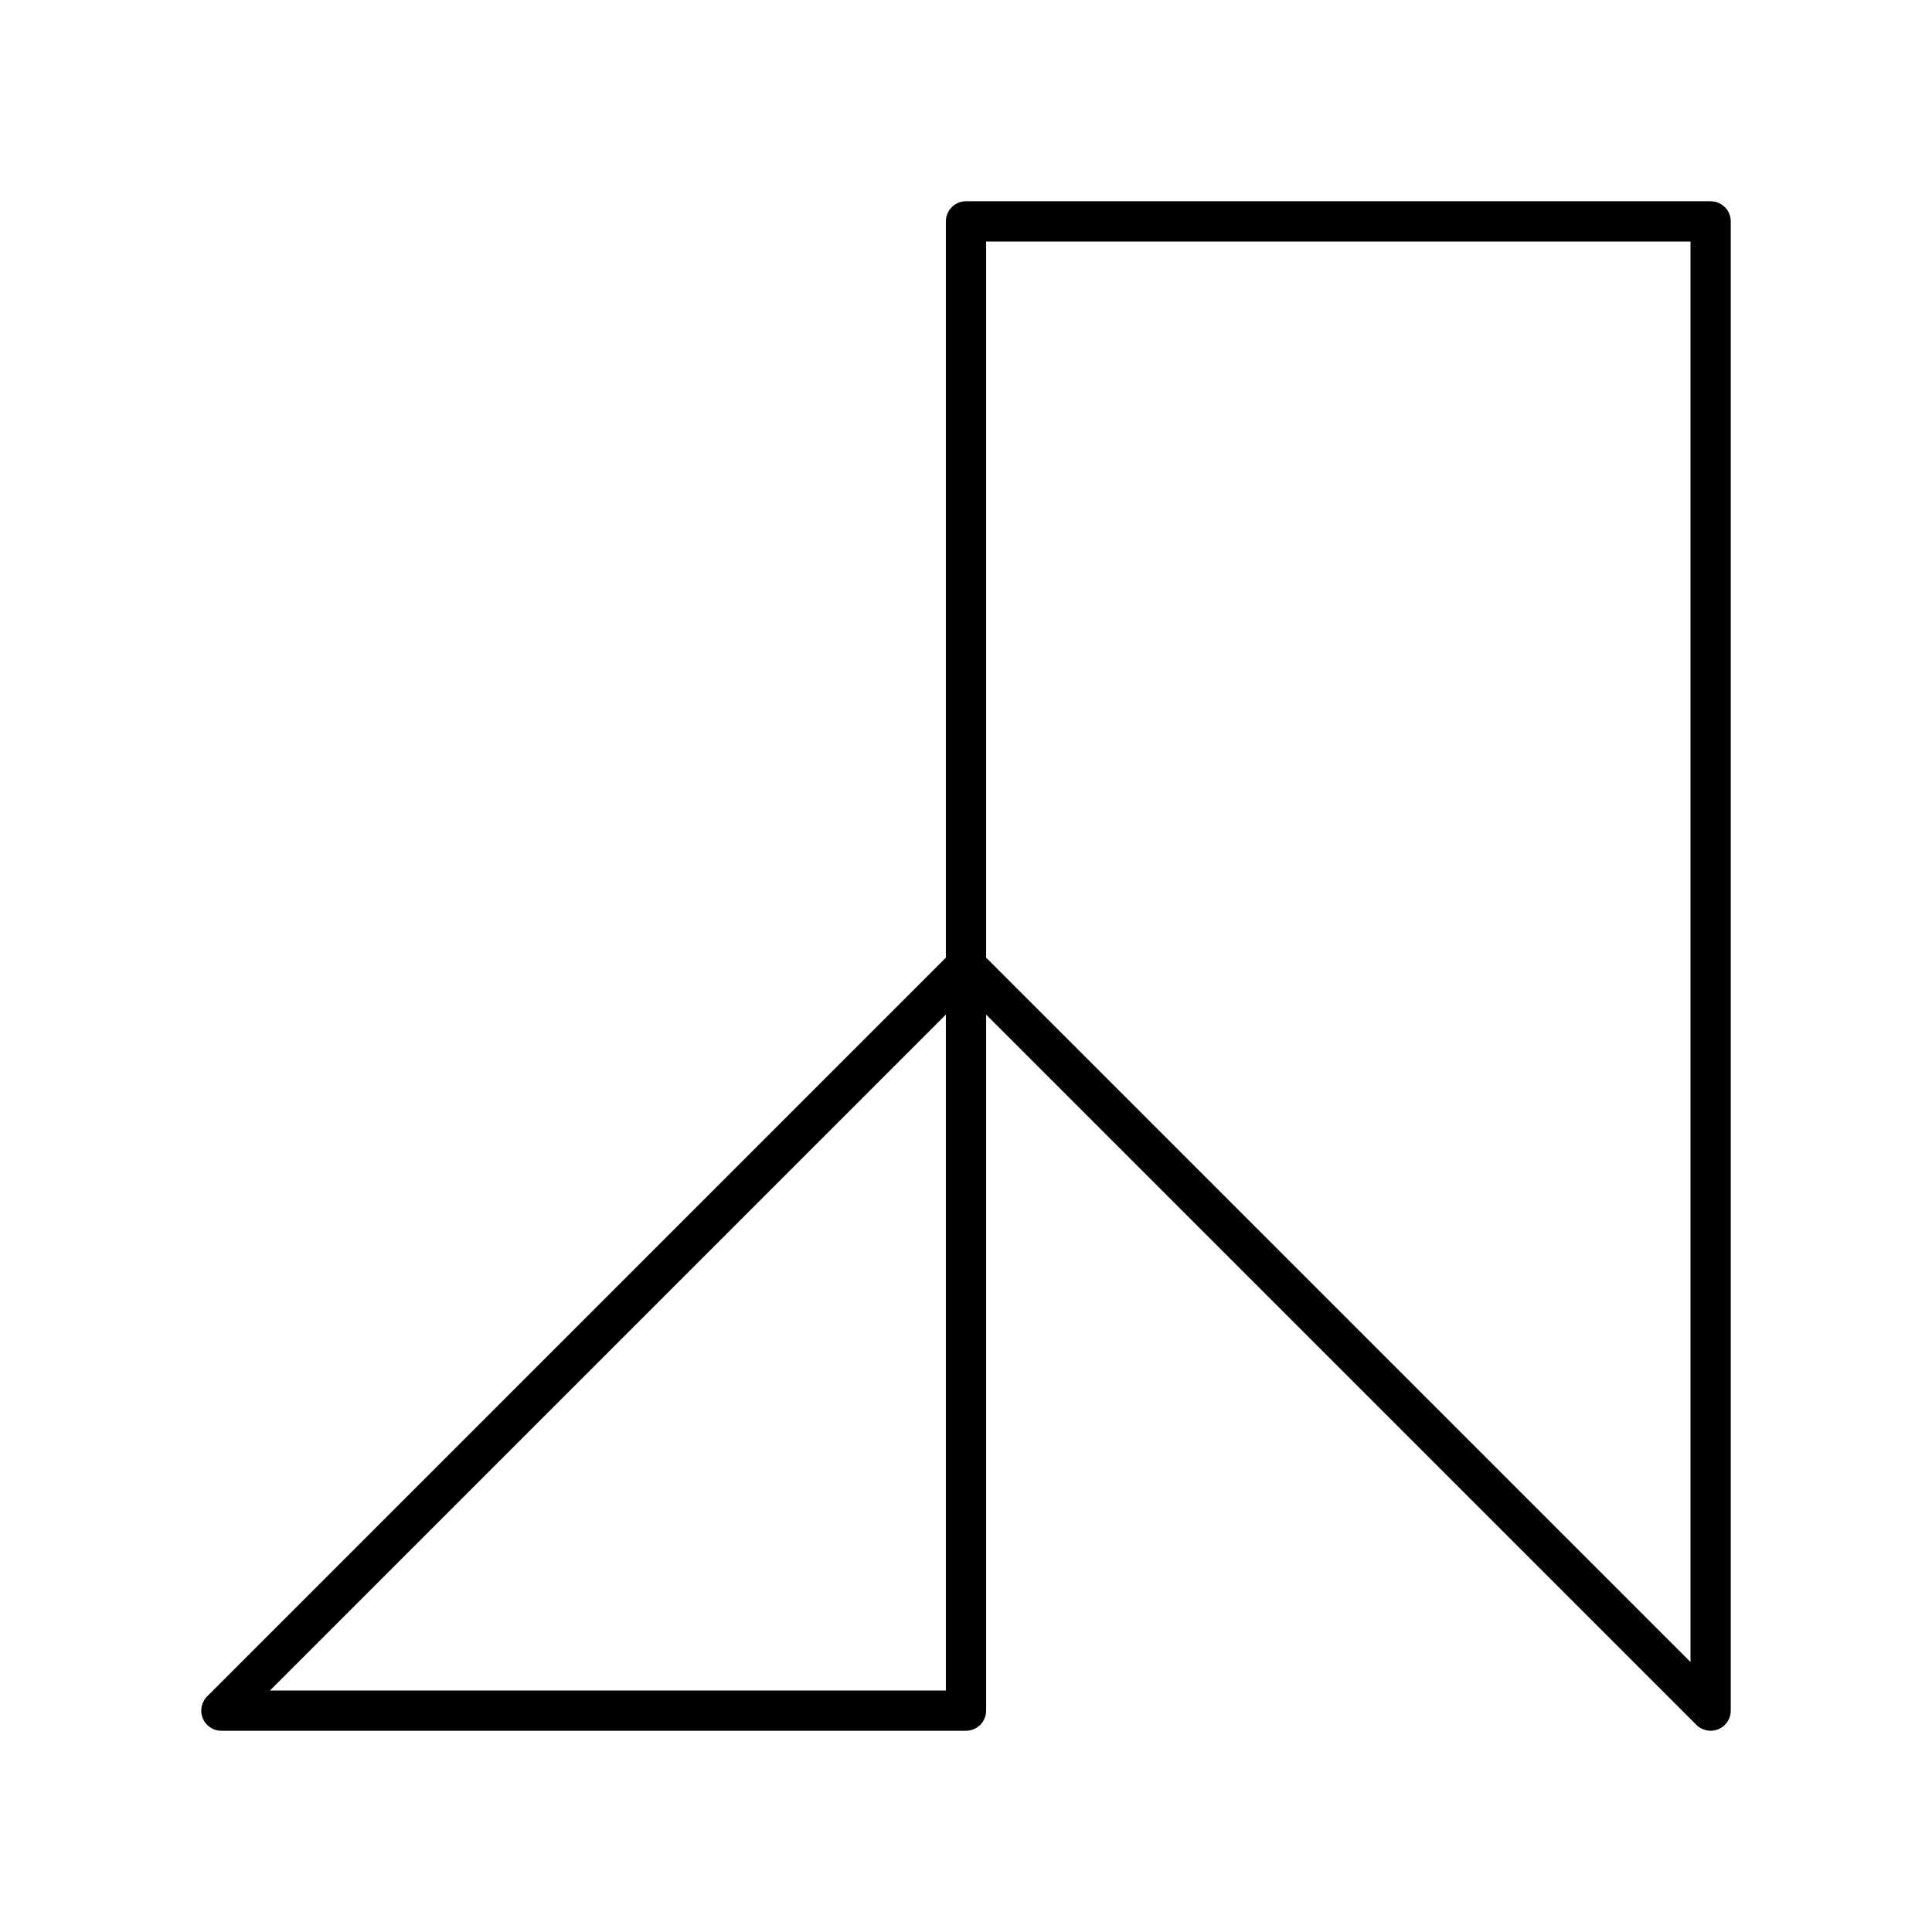 <?xml version="1.0" encoding="utf-8"?><!-- Скачано с сайта svg4.ru / Downloaded from svg4.ru -->
<svg width="800px" height="800px" viewBox="0 0 48 48" id="Layer_2" data-name="Layer 2" xmlns="http://www.w3.org/2000/svg"><defs><style>.cls-1{fill:none;stroke:#000000;stroke-linecap:round;stroke-linejoin:round;}</style></defs><polygon class="cls-1" points="24 5.5 24 24 42.5 42.5 42.5 24 42.5 5.5 24 5.5"/><polygon class="cls-1" points="24 42.5 24 24 5.5 42.5 24 42.5"/></svg>